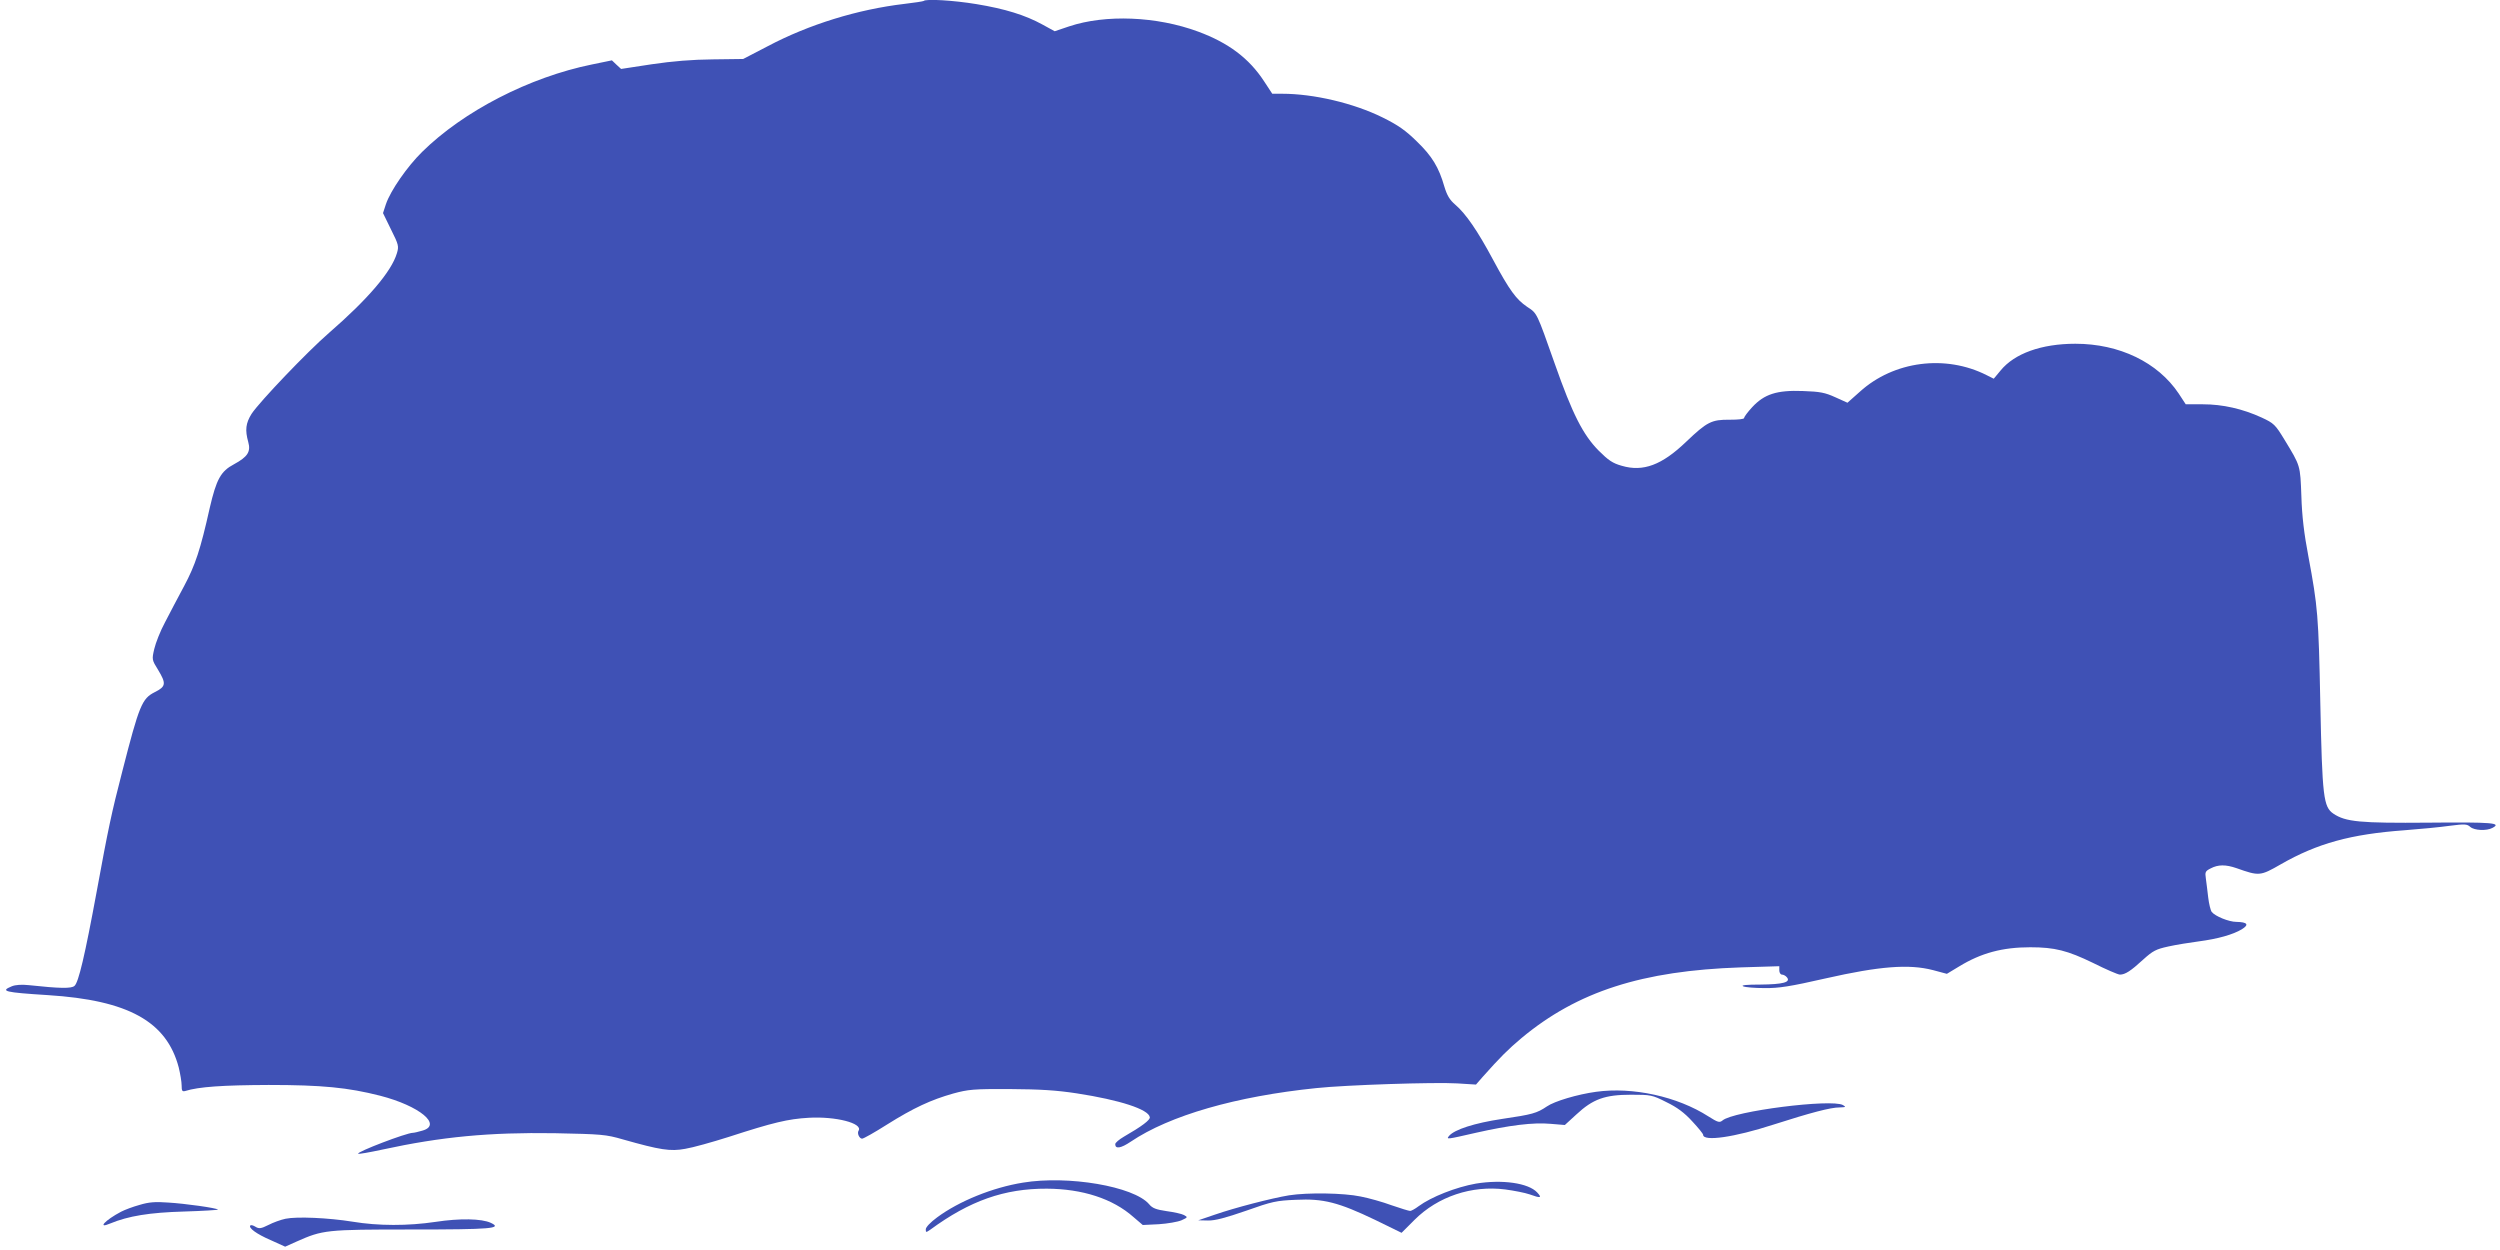 <?xml version="1.0" standalone="no"?>
<!DOCTYPE svg PUBLIC "-//W3C//DTD SVG 20010904//EN"
 "http://www.w3.org/TR/2001/REC-SVG-20010904/DTD/svg10.dtd">
<svg version="1.0" xmlns="http://www.w3.org/2000/svg"
 width="1280pt" height="640pt" viewBox="0 0 1280 640"
 preserveAspectRatio="xMidYMid meet">
<g transform="translate(0,640) scale(0.1,-0.1)"
fill="#3f51b5" stroke="none">
<path d="M4729 6395 c-3 -2 -47 -9 -99 -15 -238 -28 -488 -105 -698 -216
l-127 -66 -155 -2 c-106 -1 -205 -9 -313 -25 l-157 -24 -24 22 -23 22 -102
-21 c-320 -65 -658 -239 -870 -448 -76 -75 -161 -197 -185 -267 l-15 -46 41
-84 c39 -78 41 -86 30 -122 -28 -94 -149 -235 -347 -407 -111 -96 -358 -355
-397 -415 -30 -48 -34 -83 -17 -144 14 -50 -3 -76 -73 -114 -68 -36 -90 -77
-124 -223 -48 -215 -74 -293 -131 -400 -31 -58 -75 -141 -98 -186 -24 -44 -48
-106 -55 -136 -13 -55 -12 -57 19 -107 43 -71 41 -86 -17 -115 -65 -33 -79
-66 -166 -406 -55 -212 -72 -293 -131 -615 -60 -325 -93 -467 -114 -483 -16
-14 -75 -13 -233 4 -37 4 -69 2 -88 -6 -61 -25 -37 -31 185 -45 412 -26 608
-135 670 -370 8 -33 15 -74 15 -93 0 -27 3 -32 18 -28 70 22 194 30 427 31
274 0 406 -13 571 -55 202 -52 321 -150 216 -179 -20 -6 -42 -11 -48 -11 -33
0 -289 -98 -280 -107 2 -3 58 7 123 21 304 66 548 89 883 84 239 -5 261 -6
350 -32 191 -54 242 -62 318 -48 38 6 138 34 223 61 228 74 304 92 410 98 137
8 278 -28 255 -66 -9 -13 4 -41 18 -41 7 0 64 32 127 72 137 86 226 127 339
159 77 21 104 24 290 23 156 -1 238 -6 343 -22 221 -34 368 -82 374 -122 3
-14 -41 -47 -133 -100 -24 -14 -44 -31 -44 -38 0 -26 28 -22 80 13 199 134
539 232 950 274 150 16 607 31 721 24 l96 -6 34 39 c90 101 130 141 199 199
287 239 618 345 1123 362 l197 6 0 -21 c0 -12 6 -22 14 -22 7 0 19 -6 25 -14
21 -25 -20 -36 -136 -37 -70 0 -101 -3 -88 -9 11 -5 60 -9 109 -9 73 -1 131 8
315 50 274 62 425 74 548 42 l71 -19 63 38 c113 69 222 98 364 98 126 0 191
-17 321 -80 66 -33 128 -60 138 -60 27 0 56 19 118 76 51 46 66 54 130 68 40
9 110 20 155 26 99 13 176 35 221 62 39 24 29 37 -28 38 -38 0 -109 29 -126
51 -6 8 -14 41 -18 74 -4 33 -9 77 -12 97 -5 33 -3 38 25 52 38 20 77 20 132
1 116 -41 121 -41 227 20 187 107 358 154 632 174 80 6 184 16 233 23 77 10
89 9 105 -6 21 -18 83 -21 113 -5 50 26 0 30 -325 27 -355 -3 -426 4 -489 46
-51 35 -57 84 -67 566 -9 450 -13 493 -61 751 -22 115 -33 207 -36 309 -6 159
-4 153 -86 288 -48 79 -55 85 -117 114 -98 45 -200 68 -301 68 l-88 0 -36 55
c-107 160 -304 255 -529 255 -174 0 -312 -50 -383 -137 l-35 -42 -36 18 c-211
107 -476 73 -650 -85 l-63 -56 -62 28 c-53 24 -78 29 -167 32 -133 5 -197 -16
-259 -83 -23 -25 -41 -49 -41 -55 0 -6 -30 -9 -74 -9 -93 1 -116 -11 -223
-113 -124 -119 -220 -155 -329 -123 -47 13 -69 28 -119 78 -80 81 -134 187
-224 443 -94 266 -90 259 -142 293 -56 38 -90 84 -175 242 -78 146 -139 235
-193 281 -29 25 -42 47 -56 93 -28 98 -63 156 -141 231 -57 56 -95 83 -176
123 -148 73 -352 121 -513 121 l-51 0 -42 64 c-77 118 -183 197 -337 254 -213
79 -475 89 -661 27 l-74 -25 -62 34 c-89 49 -193 81 -339 105 -115 19 -259 28
-270 16z"/>
<path d="M8172 810 c-95 -13 -213 -48 -252 -75 -52 -35 -74 -41 -230 -64 -140
-21 -243 -54 -271 -87 -15 -19 -12 -18 137 16 173 39 294 54 383 46 l73 -6 59
54 c85 79 146 101 280 101 101 0 108 -1 181 -38 54 -26 92 -54 132 -98 31 -33
56 -64 56 -69 0 -36 160 -13 360 52 191 61 292 88 339 88 31 1 34 2 17 12 -58
33 -563 -31 -617 -79 -15 -12 -23 -10 -72 21 -159 102 -387 152 -575 126z"/>
<path d="M5238 345 c-156 -25 -328 -95 -440 -178 -34 -25 -58 -50 -58 -61 0
-17 1 -17 23 -2 202 148 379 211 597 210 182 -1 337 -51 443 -145 l48 -41 82
4 c45 3 97 12 116 20 33 15 33 16 13 27 -11 6 -51 15 -89 20 -54 8 -73 15 -90
36 -79 91 -414 148 -645 110z"/>
<path d="M7557 340 c-102 -18 -229 -68 -294 -116 -17 -13 -37 -24 -43 -24 -6
0 -49 13 -95 29 -46 17 -117 37 -159 45 -86 18 -270 21 -366 6 -91 -15 -279
-64 -380 -99 l-85 -29 50 -1 c36 -1 91 14 195 50 132 47 155 52 255 56 141 7
218 -13 406 -103 l135 -66 66 66 c120 120 294 178 465 156 45 -6 101 -17 124
-25 58 -21 66 -19 39 10 -45 48 -178 67 -313 45z"/>
<path d="M715 231 c-33 -9 -76 -25 -95 -35 -82 -43 -125 -90 -55 -60 92 38
200 56 378 61 98 3 176 8 173 10 -7 8 -169 31 -256 36 -65 5 -99 2 -145 -12z"/>
<path d="M1462 160 c-24 -5 -63 -19 -88 -32 -38 -19 -48 -20 -66 -9 -11 7 -22
10 -26 7 -12 -12 31 -44 103 -75 l75 -34 58 26 c135 60 151 62 587 62 410 0
470 5 408 34 -47 22 -159 24 -283 5 -141 -21 -293 -21 -425 1 -124 20 -286 27
-343 15z"/>
</g>
</svg>
